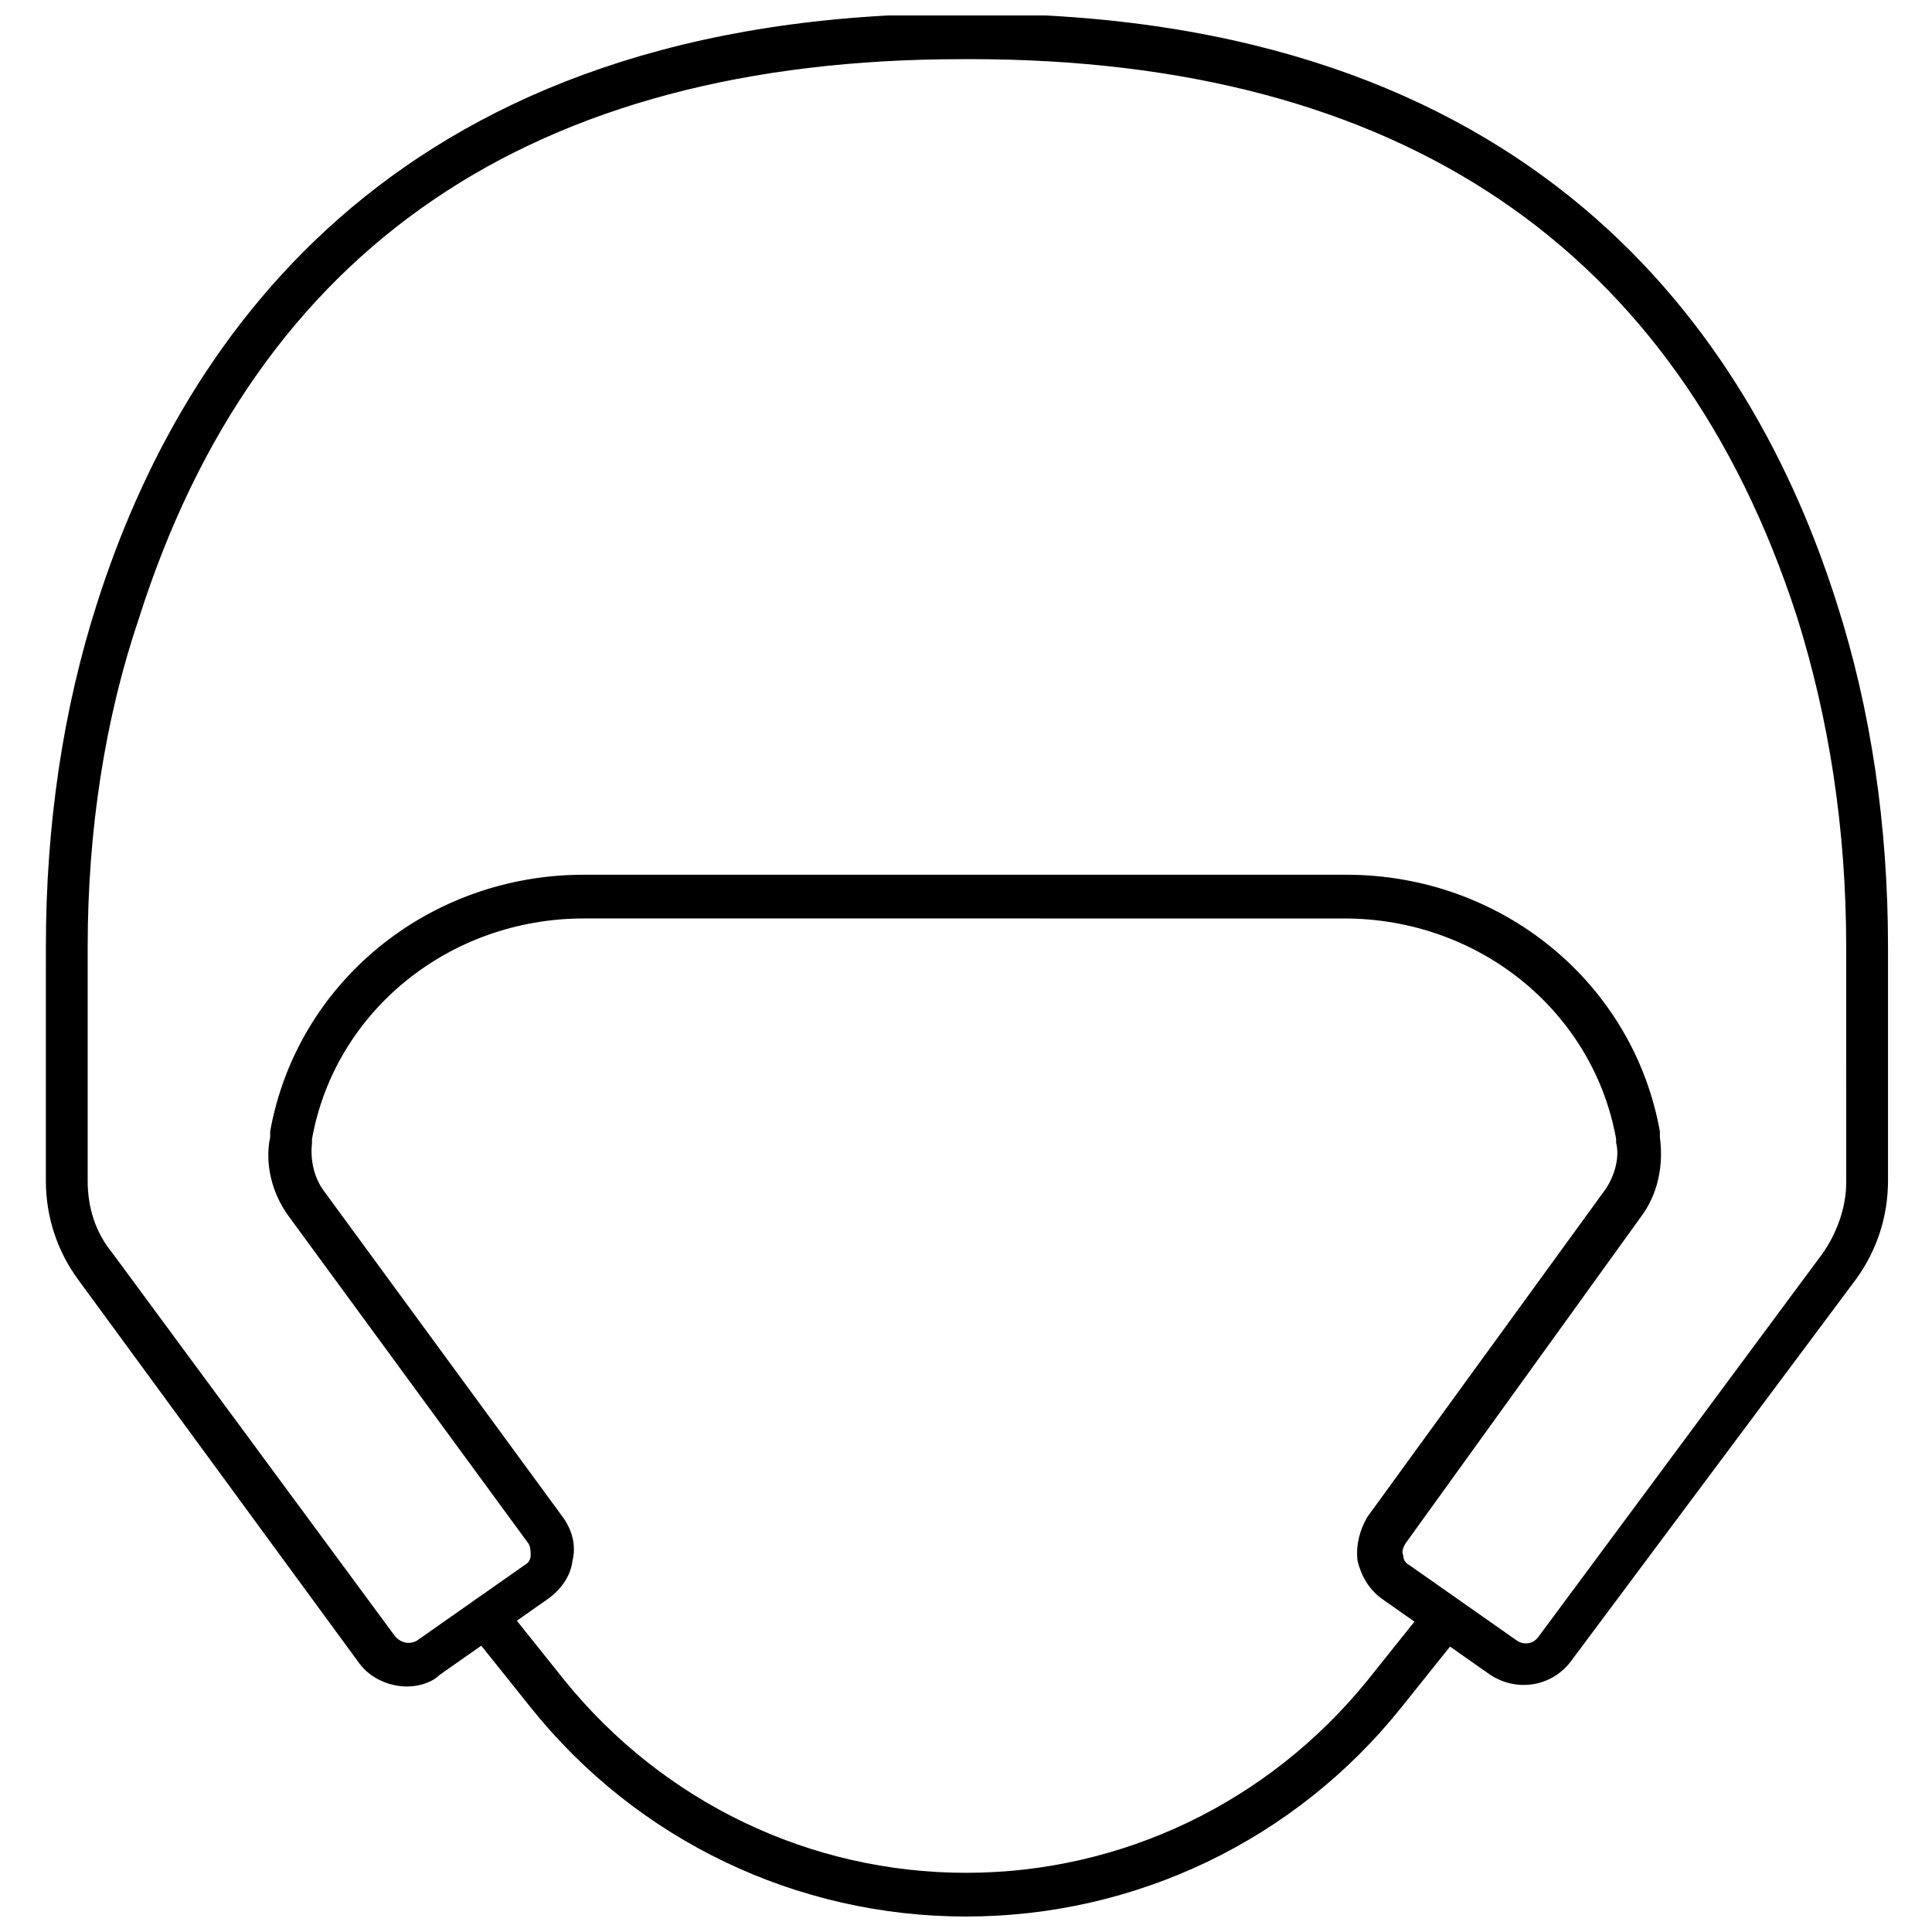 <?xml version="1.0" encoding="UTF-8"?>
<!-- Uploaded to: ICON Repo, www.svgrepo.com, Generator: ICON Repo Mixer Tools -->
<svg width="800px" height="800px" version="1.1" viewBox="144 144 512 512" xmlns="http://www.w3.org/2000/svg">
 <defs>
  <clipPath id="b">
   <path d="m156 148.09h489v442.91h-489z"/>
  </clipPath>
  <clipPath id="a">
   <path d="m267 567h266v84.902h-266z"/>
  </clipPath>
 </defs>
 <g>
  <g clip-path="url(#b)">
   <path d="m251.88 590.94c-4.535 0-9.574-2.016-12.594-6.047l-74.566-101.77c-5.543-7.559-8.566-16.625-8.566-26.199l0.004-61.969c0-32.242 4.535-62.977 13.602-91.191 22.672-71.039 80.609-156.18 229.23-156.18h2.519c148.62 0 206.56 84.641 229.23 156.18 9.07 28.215 13.602 58.945 13.602 91.191v61.969c0 9.574-3.023 18.641-8.566 26.199l-75.57 101.27c-5.039 6.551-14.105 8.062-21.16 3.527l-28.719-20.152c-3.527-2.519-5.543-6.047-6.551-10.078-0.504-4.031 0.504-8.062 2.519-11.586l62.977-86.656c2.519-3.527 4.031-8.566 3.023-12.594v-1.008c-6.047-33.754-36.273-58.441-72.043-58.441l-201.52-0.004c-35.77 0-66 24.688-72.043 58.441v1.008c-0.504 4.535 0.504 9.07 3.023 12.594l63.477 86.656c2.519 3.527 3.527 7.559 2.519 11.586-0.504 4.031-3.023 7.559-6.551 10.078l-28.719 20.152c-2.012 2.016-5.539 3.023-8.562 3.023zm147.11-431.26c-113.86 0-186.91 49.879-218.15 148.12-9.07 26.703-13.605 56.426-13.605 87.16v61.969c0 7.055 2.016 13.602 6.551 19.145l75.066 101.77c1.512 1.512 3.527 2.016 5.543 1.008l28.719-20.152c1.008-0.504 1.512-1.512 1.512-2.519 0-1.008 0-2.016-0.504-3.023l-63.484-86.656c-4.535-6.047-6.551-14.105-5.039-21.16v-1.512c7.055-39.297 41.816-68.016 83.129-68.016h202.03c41.312 0 76.074 28.719 83.129 68.016v1.512c1.008 7.559-0.504 15.113-5.039 21.16l-62.469 86.656c-0.504 1.008-1.008 2.016-0.504 3.023 0 1.008 0.504 2.016 1.512 2.519l28.719 20.152c1.512 1.008 4.031 1.008 5.543-1.008l75.066-101.27c4.031-5.543 6.551-12.594 6.551-19.145l-0.004-62.473c0-31.234-4.535-60.457-13.098-87.664-31.742-97.738-105.3-147.62-219.16-147.62z"/>
  </g>
  <g clip-path="url(#a)">
   <path d="m400 651.9c-44.84 0-87.16-20.152-115.37-55.418l-16.121-20.152c-2.016-2.519-1.512-6.047 1.008-8.062s6.047-1.512 8.062 1.008l16.121 20.152c26.195 32.246 64.988 50.887 106.3 50.887s80.105-18.641 106.3-50.883l16.121-20.152c2.016-2.519 5.543-3.023 8.062-1.008 2.519 2.016 3.023 5.543 1.008 8.062l-16.121 20.152c-28.219 35.262-70.539 55.414-115.38 55.414z"/>
  </g>
 </g>
</svg>